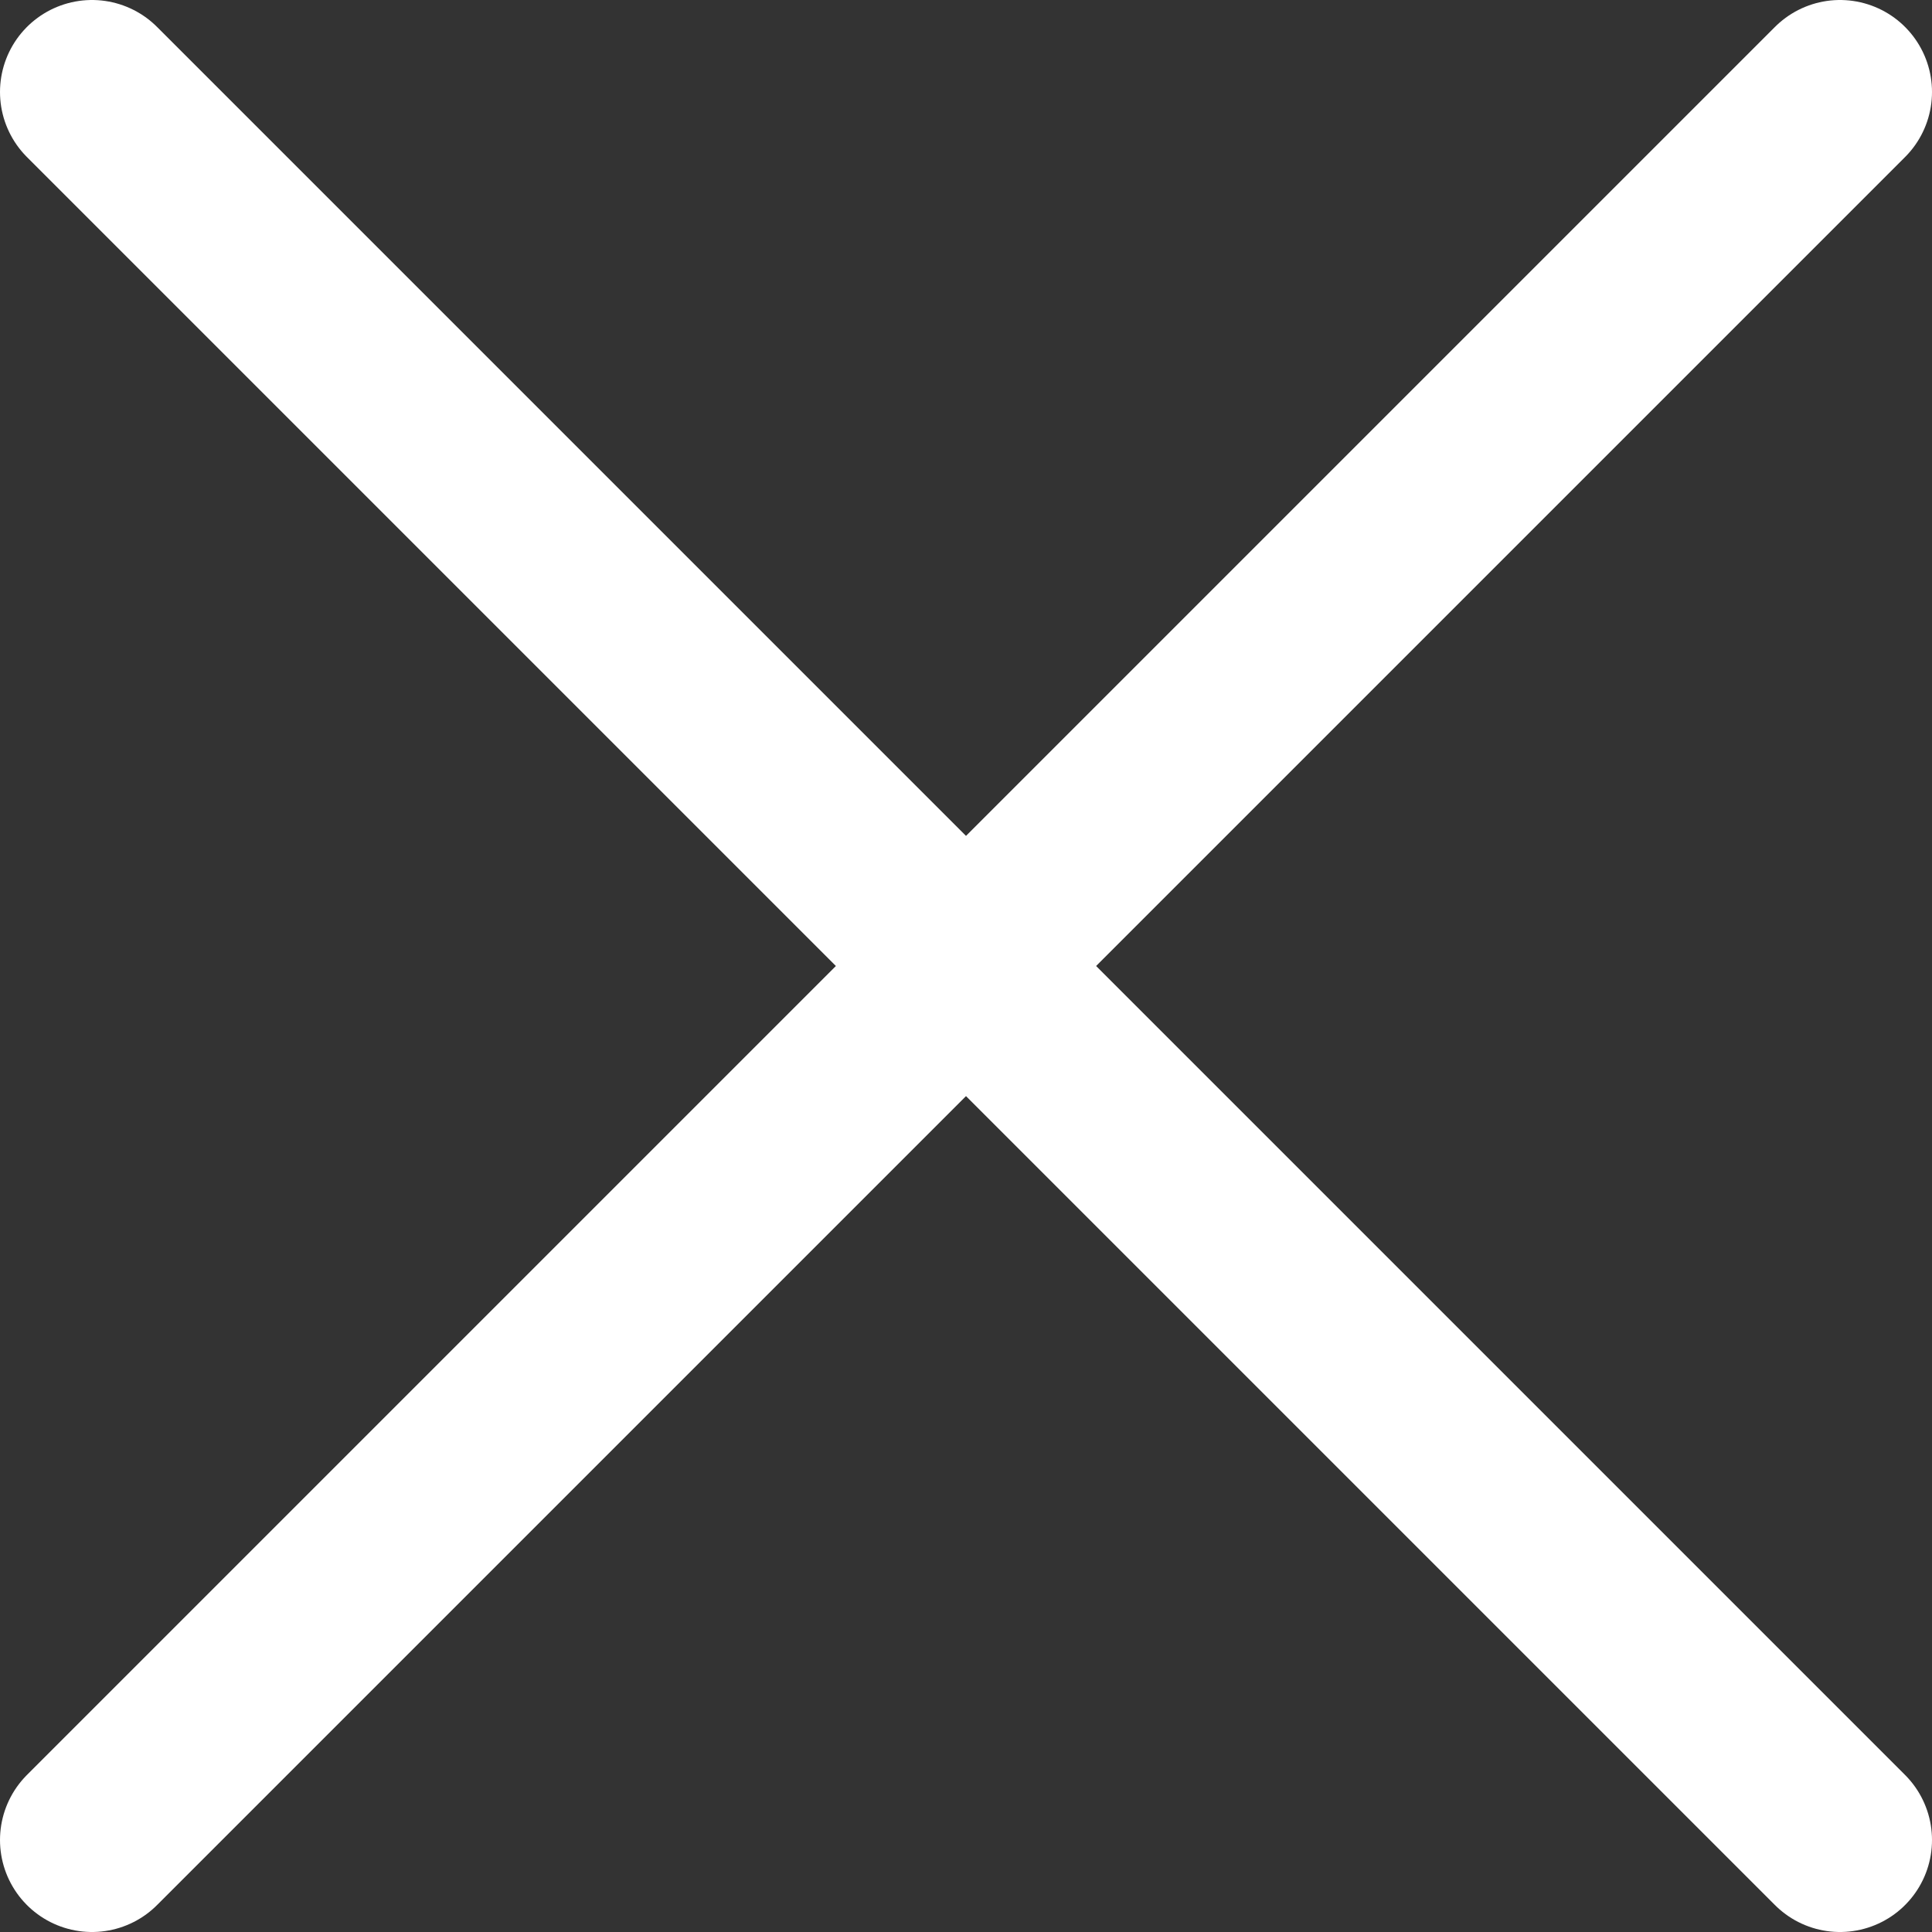 <?xml version="1.0" encoding="UTF-8"?> <svg xmlns="http://www.w3.org/2000/svg" width="21" height="21" viewBox="0 0 21 21" fill="none"><rect x="0" y="0" width="21" height="21" fill="#333333" stroke="none"/><path d="M1 20L10.5 10.5M20 1L10.5 10.5M10.5 10.5L1 1M10.5 10.5L20 20" stroke="white" stroke-width="2" stroke-linecap="round" stroke-linejoin="round"></path></svg> 
